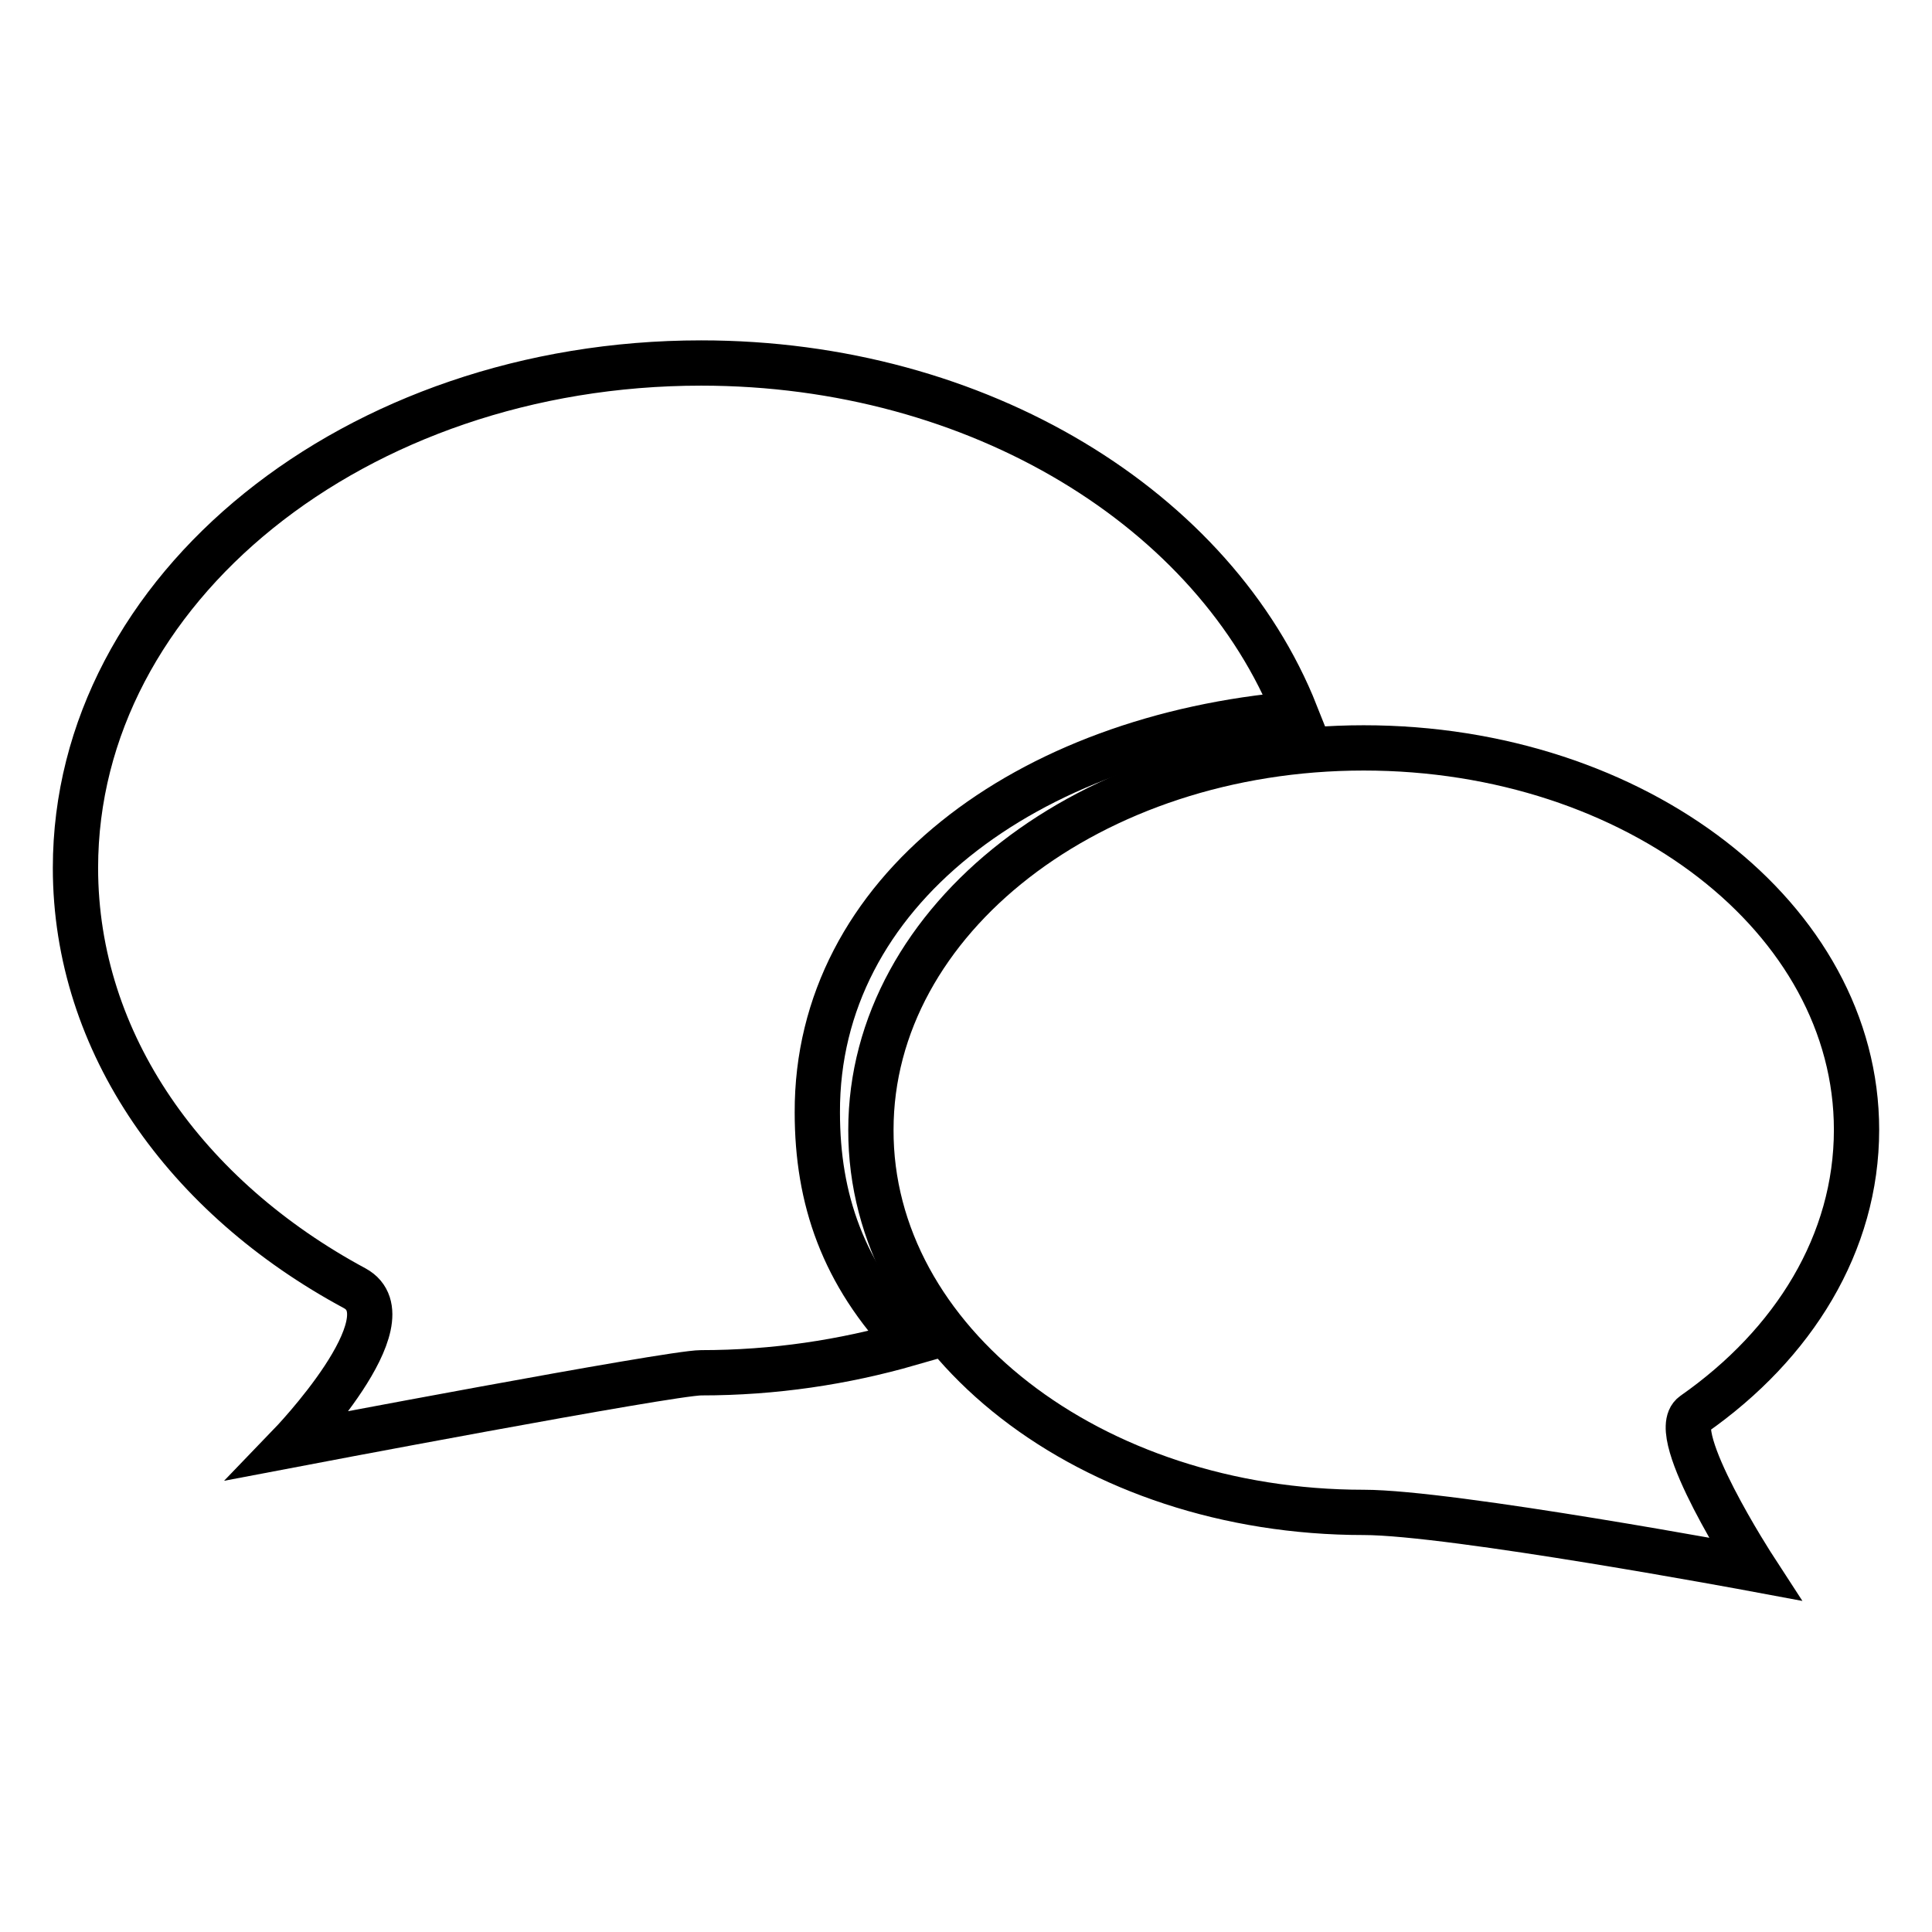<?xml version="1.0" encoding="utf-8"?>
<!-- Svg Vector Icons : http://www.onlinewebfonts.com/icon -->
<!DOCTYPE svg PUBLIC "-//W3C//DTD SVG 1.1//EN" "http://www.w3.org/Graphics/SVG/1.1/DTD/svg11.dtd">
<svg version="1.1" xmlns="http://www.w3.org/2000/svg" xmlns:xlink="http://www.w3.org/1999/xlink" x="0px" y="0px" viewBox="0 0 256 256" enable-background="new 0 0 256 256" xml:space="preserve">
<g> <path stroke-width="6" fill-opacity="0" stroke="#000000"  d="M171.7,94.6c-10.7-27-41.9-46.5-78.8-46.5C47.1,48.1,10,78,10,115c0,23.3,14.7,43.7,37,55.7 c7.5,4.1-8.6,20.8-8.6,20.8s50.4-9.6,54.5-9.6c9.7,0,18.9-1.4,27.6-3.9c-8.8-9.2-12.2-19.1-12.2-30.6 C108.2,118.2,136,97.6,171.7,94.6L171.7,94.6z"/> <path stroke-width="6" fill-opacity="0" stroke="#000000"  d="M180.7,200.4c11.6,0,51.8,7.5,51.8,7.5s-11.7-18-8.1-20.5c13.3-9.3,21.6-22.7,21.6-37.7 c0-28-29.2-50.6-65.3-50.6c-36.1,0-65.3,22.7-65.3,50.6C115.3,177.7,144.6,200.4,180.7,200.4z"/></g>
</svg>